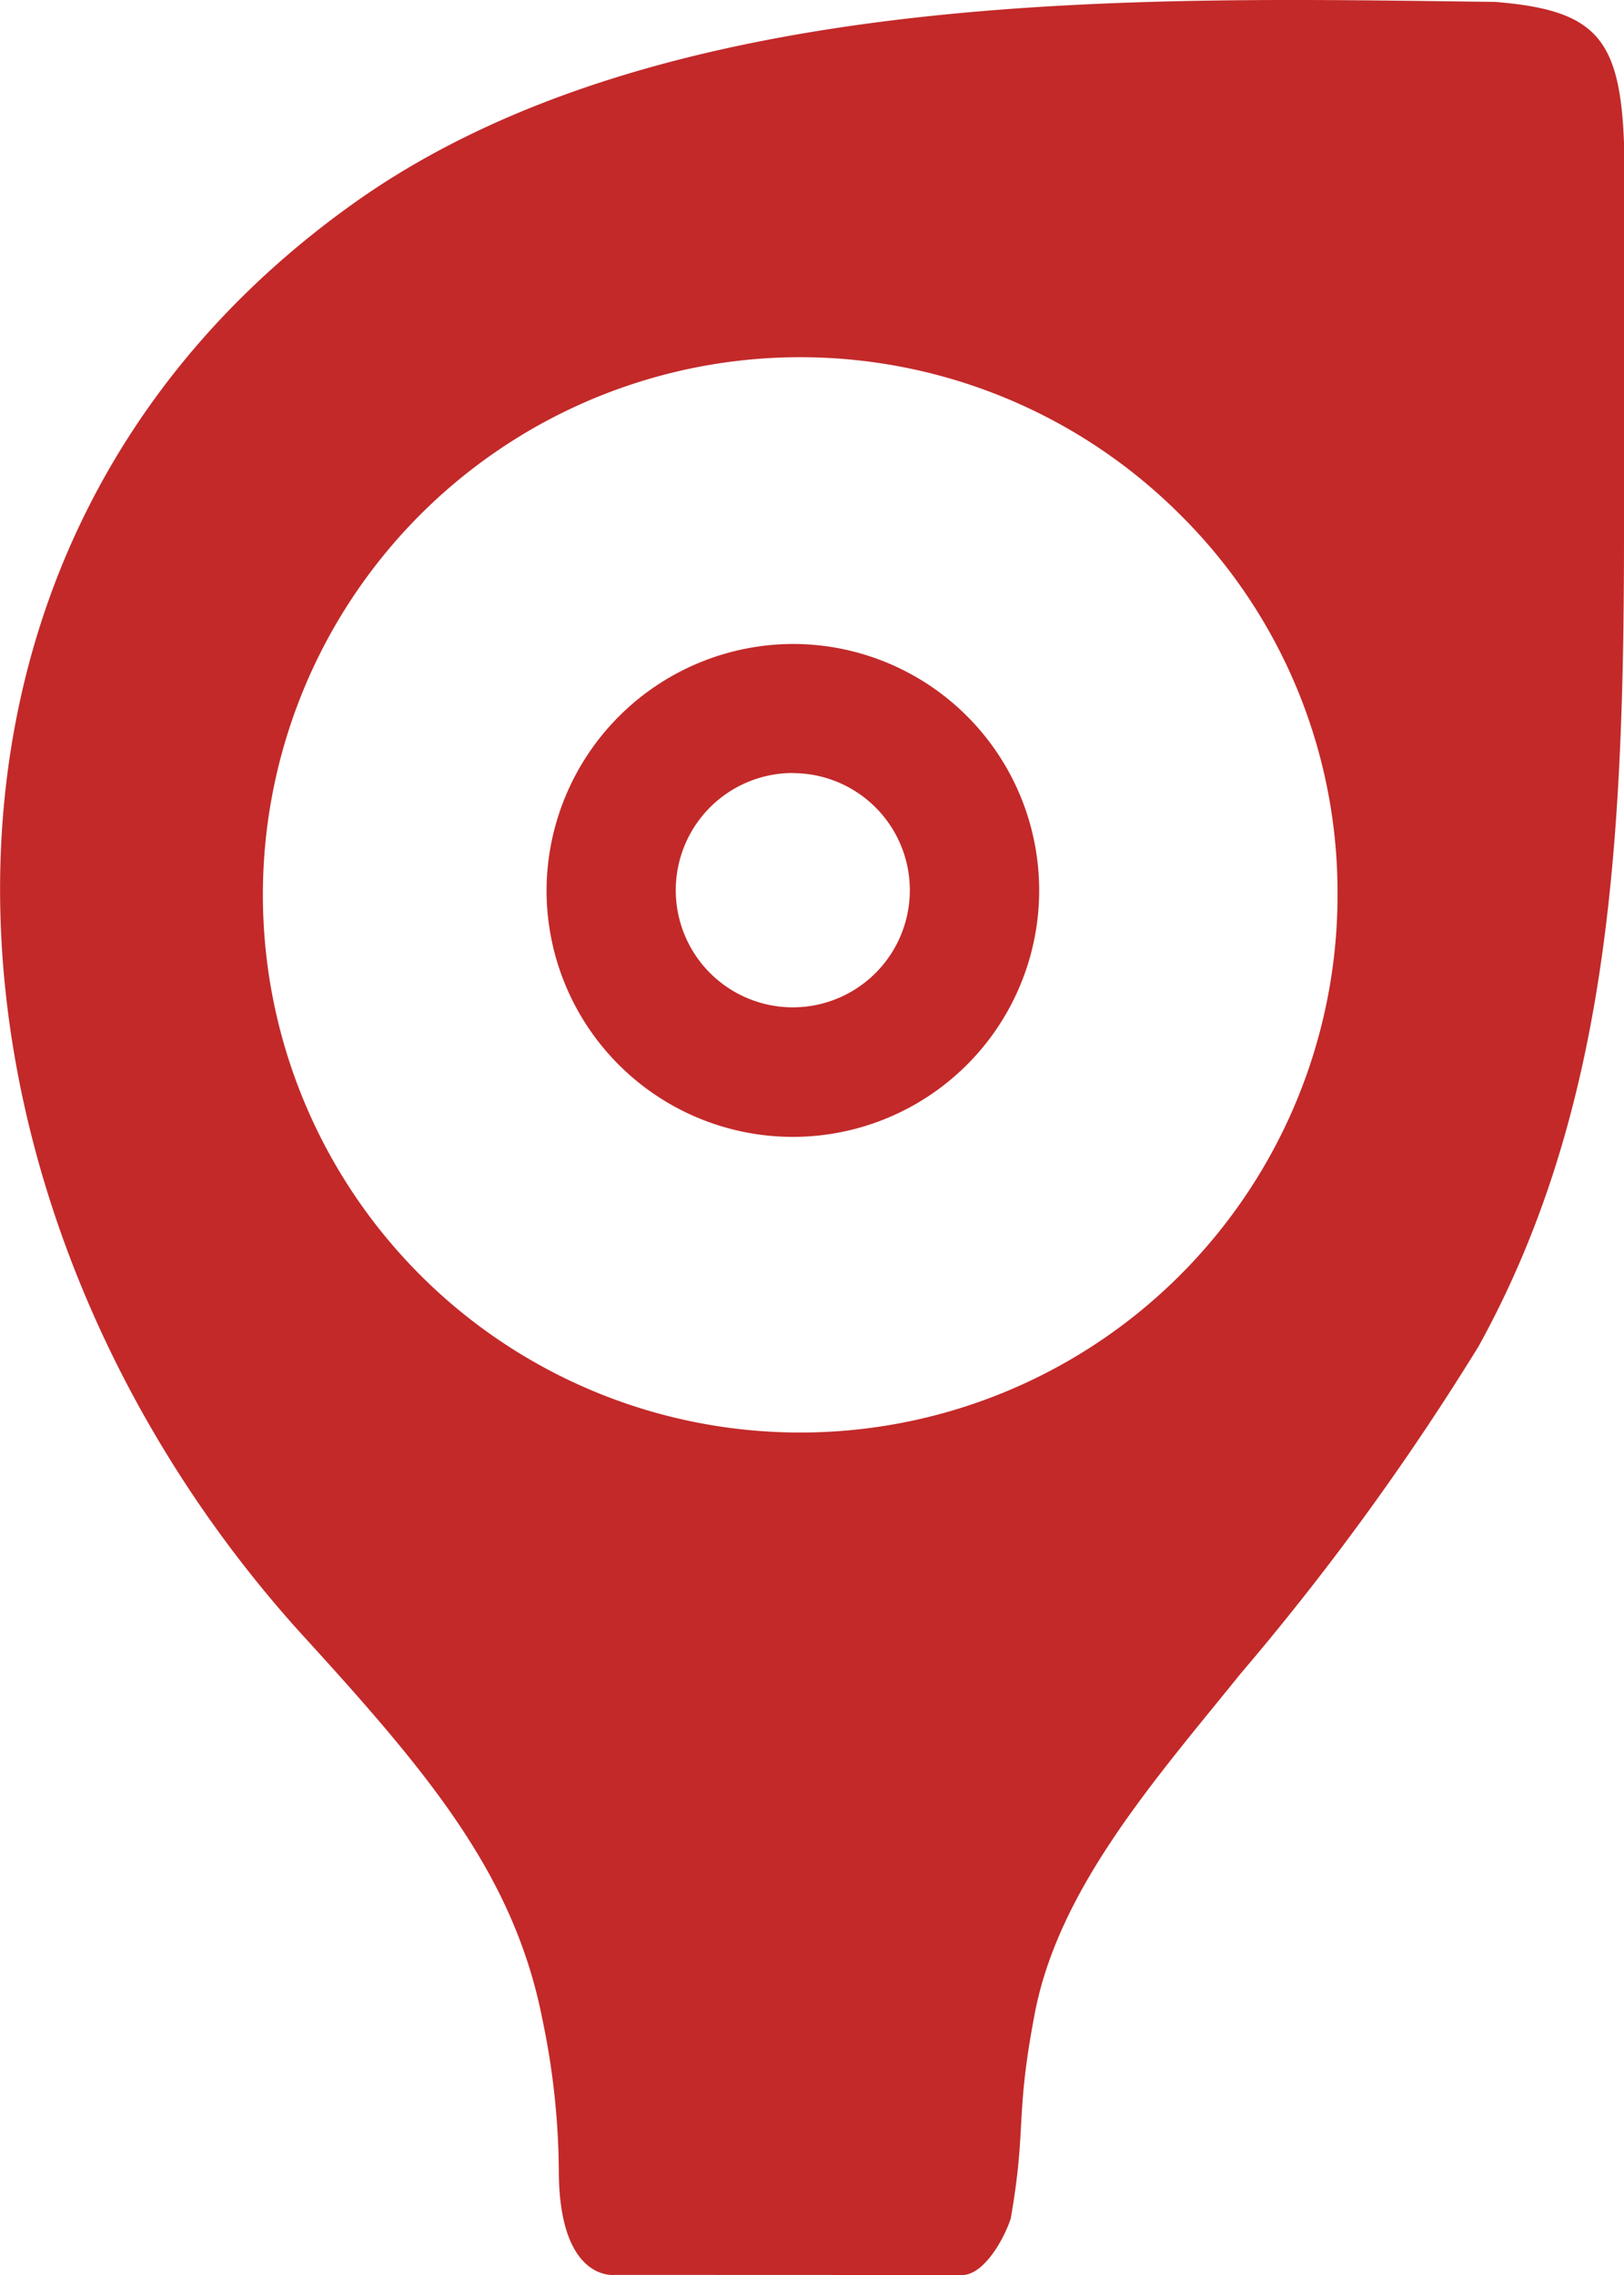 <svg xmlns="http://www.w3.org/2000/svg" width="25.714" height="36" viewBox="0 0 25.714 36"><path id="KKS_Logo_Icon" d="M21.178,14.085a8.508,8.508,0,1,1-2.492-5.941,8.409,8.409,0,0,1,2.492,5.941M15.237,36c.319,0,.639-.511.767-.894.256-1.469.064-1.6.383-3.258.383-1.98,1.917-3.705,3.258-5.366A41.561,41.561,0,0,0,23.414,21.3c2.044-3.705,2.3-7.858,2.3-12.841v-6.2C25.65.6,25.267.158,23.67.03,18.239-.034,10.509-.289,5.59,3.224-2.2,8.782-1.246,19.2,4.759,25.84c2.044,2.236,3.386,3.833,3.833,6.133a11.955,11.955,0,0,1,.256,2.364c0,1.789.894,1.661.894,1.661Zm-2.683-25.81a3.913,3.913,0,0,0-3.9,3.9,3.9,3.9,0,1,0,3.9-3.9m0,2.044A1.853,1.853,0,1,1,10.7,14.085a1.854,1.854,0,0,1,1.853-1.853" transform="translate(0 0)" fill="#c32929"/></svg>